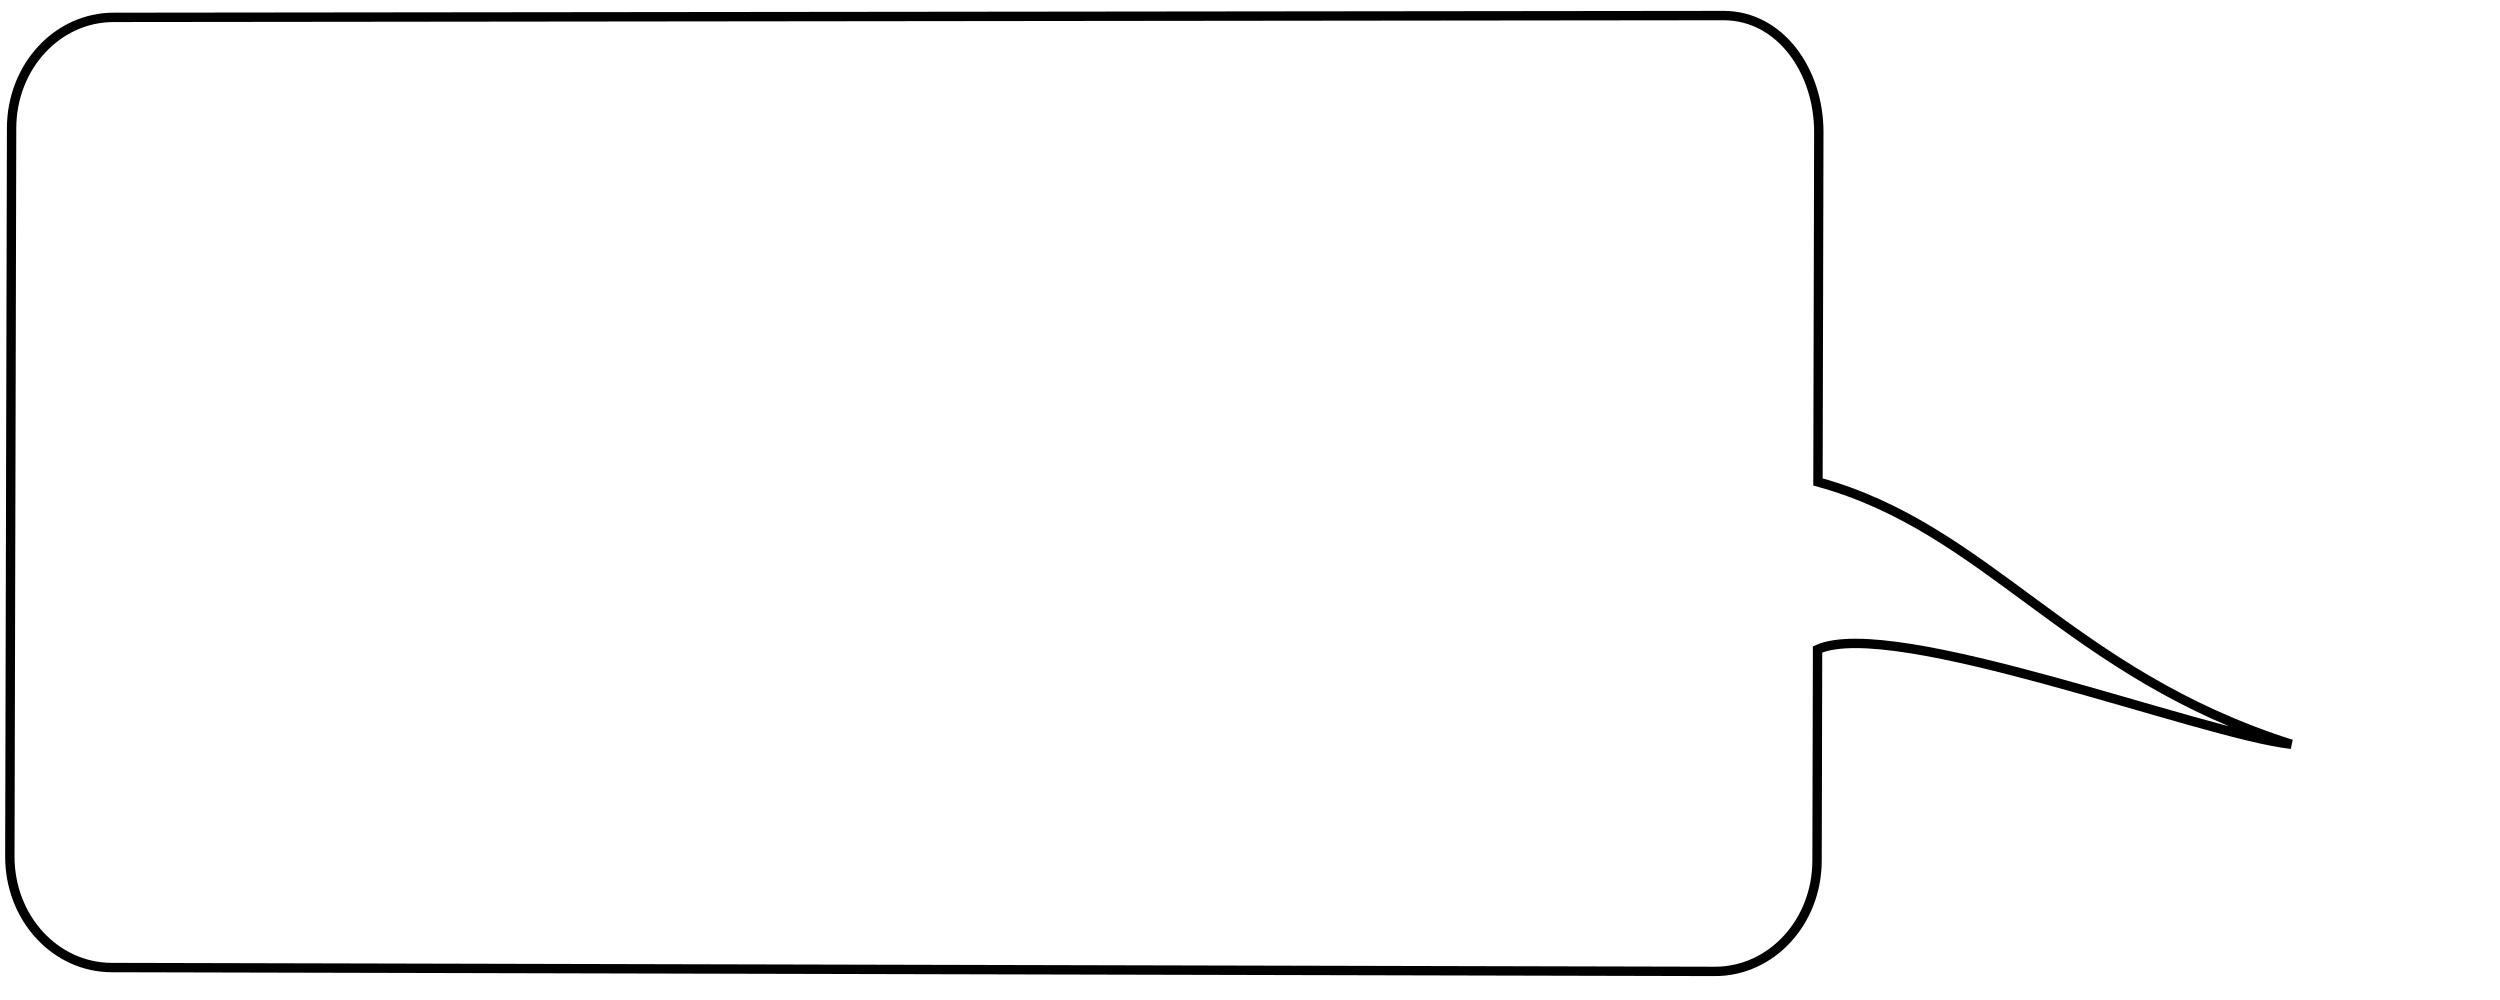 <?xml version="1.0"?><svg width="1200" height="480" xmlns="http://www.w3.org/2000/svg">
 <title>speech bubble edit</title>
 <g>
  <title>Layer 1</title>
  <path fill="none" fill-opacity="0.75" fill-rule="evenodd" stroke="#000000" stroke-width="4.5" id="path587" d="m281.643,6.808c-27.139,0 -48.988,23.75 -48.988,53.251l0,101.427c-36.37,16.261 -184.804,-40.487 -227.508,-44.984c106.996,33.676 145.634,103.187 227.508,125.361l0,167.783c0,29.501 18.65,55.979 45.789,55.979l772.686,-2.728c27.139,0 48.988,-23.75 48.988,-53.251l0,-349.586c0,-29.501 -21.848,-53.251 -48.988,-53.251l-769.487,0l-0,0z" transform="rotate(-179.862 552.633 236.217)"/>
 </g>
</svg>